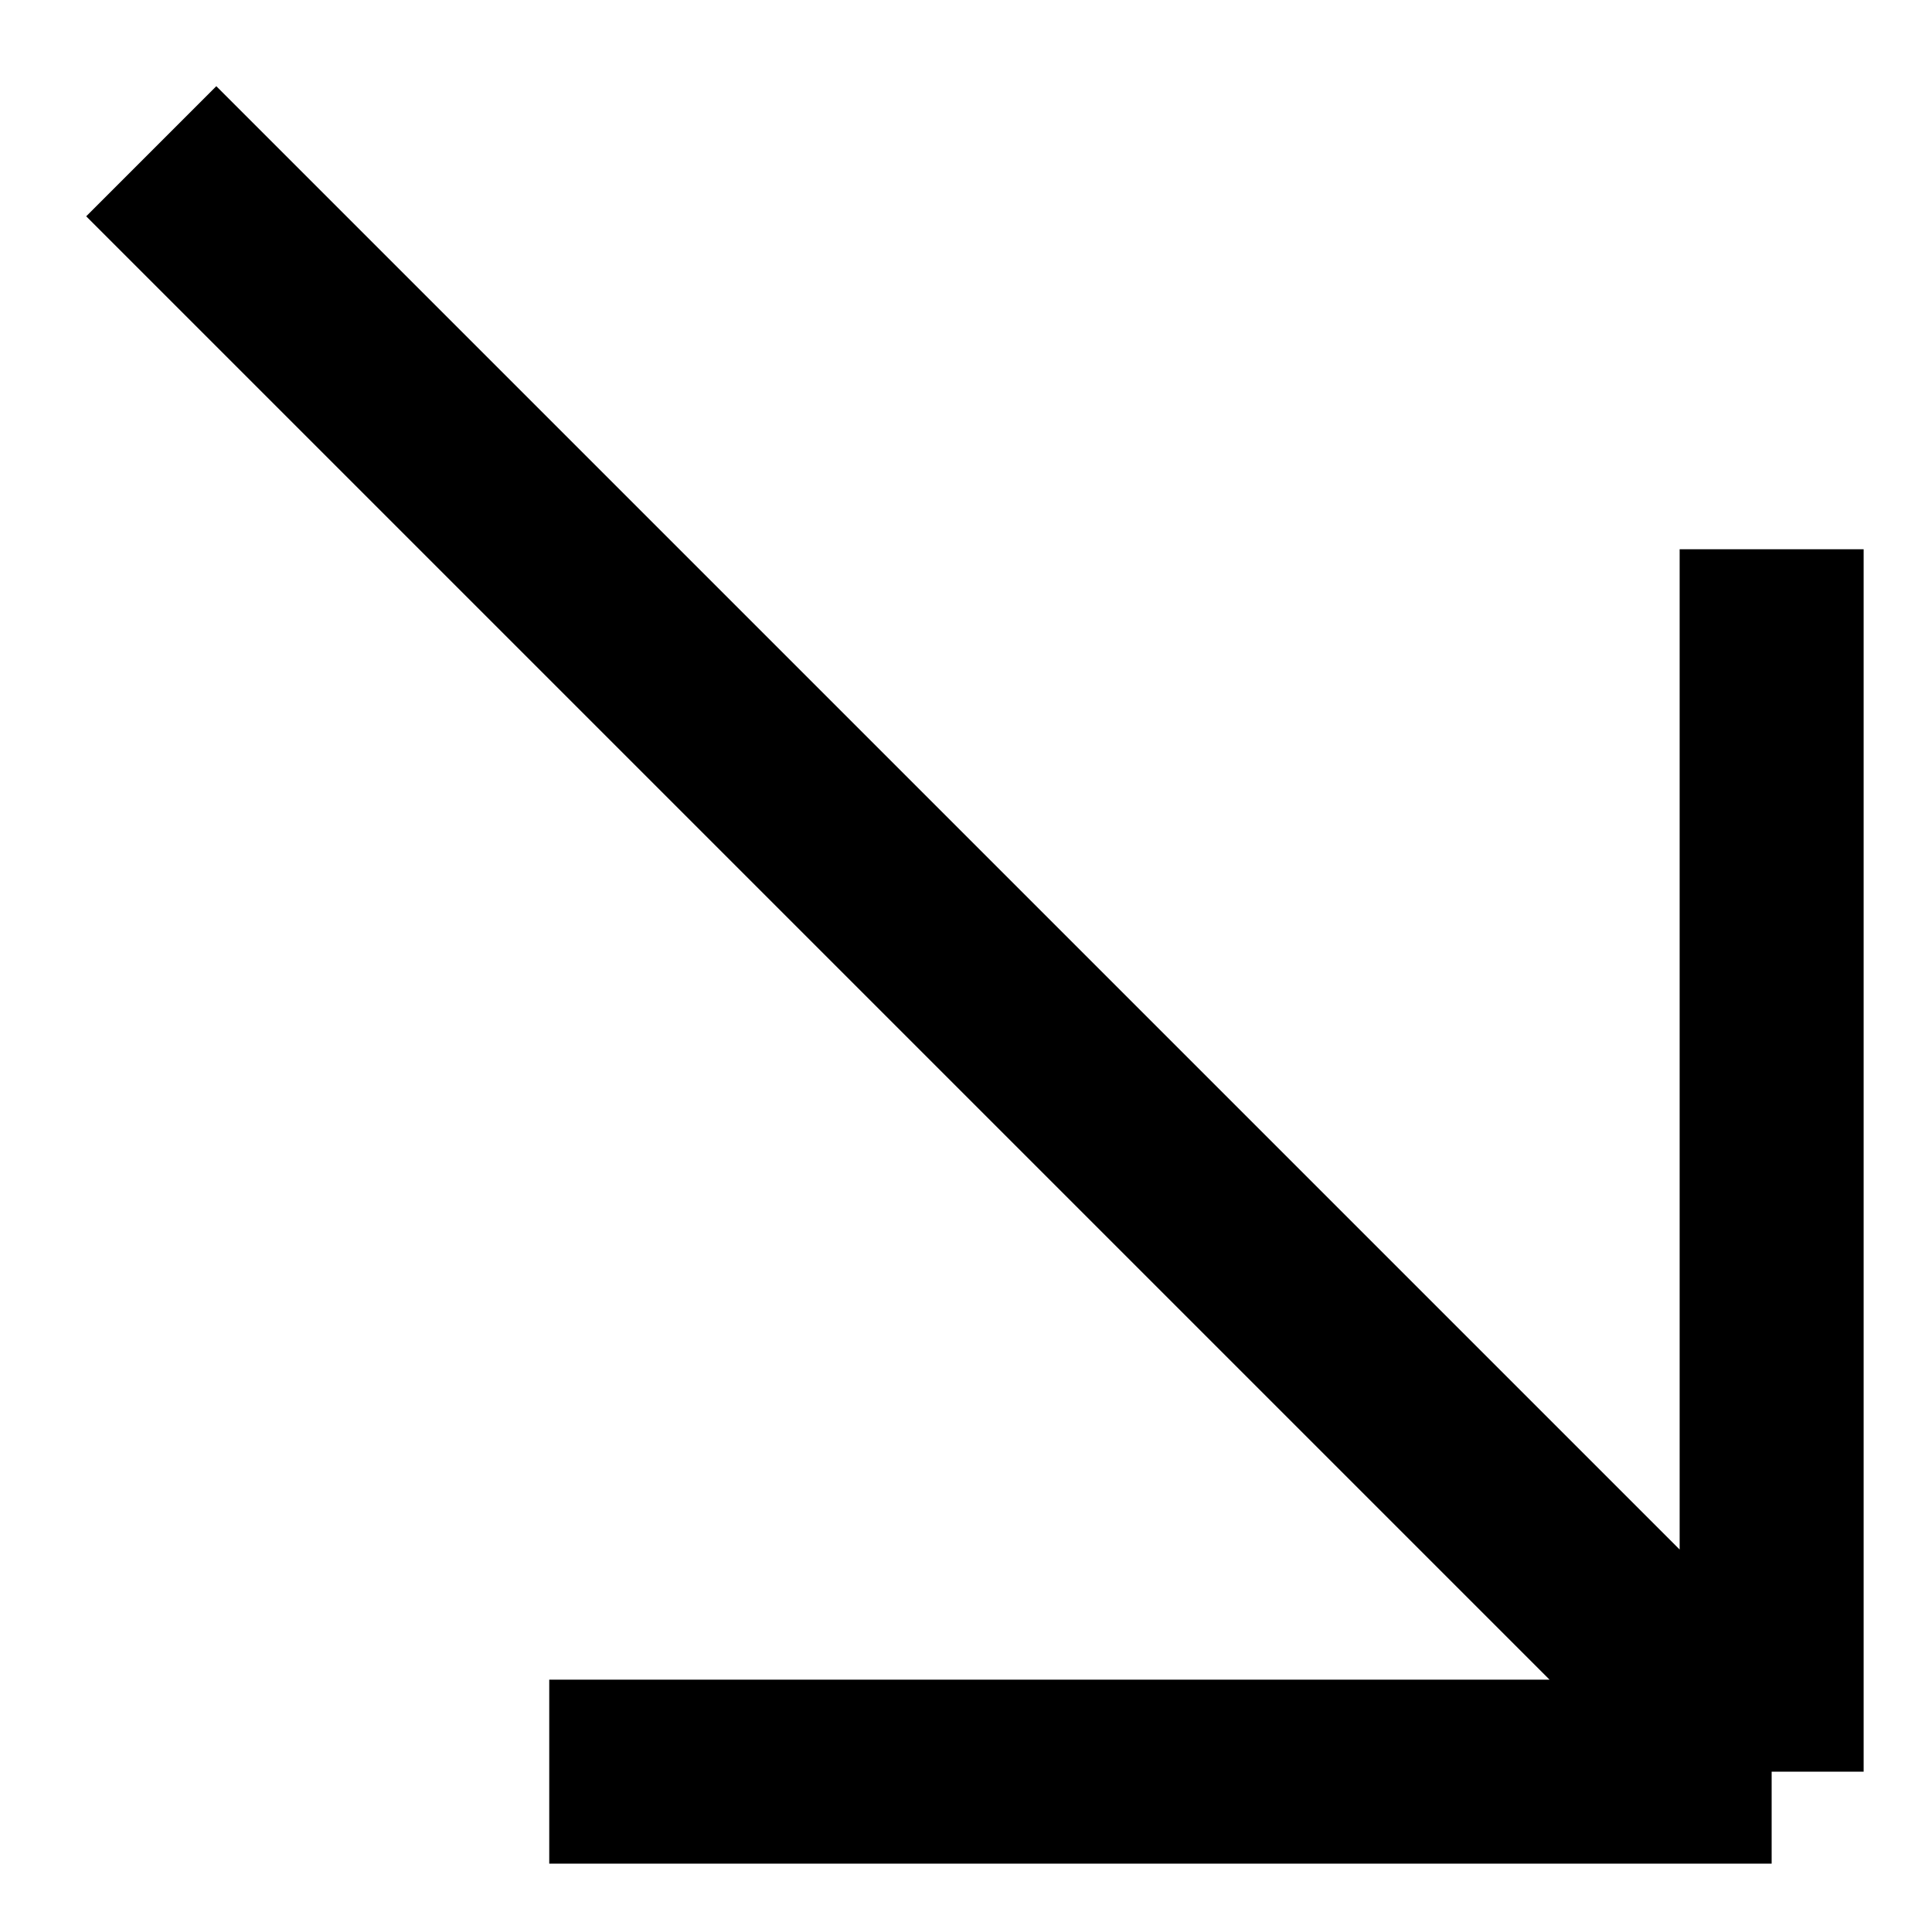 <svg width="21" height="21" viewBox="0 0 21 21" fill="none" xmlns="http://www.w3.org/2000/svg">
<path d="M1.644 1.644L19.257 19.257M19.257 19.257L19.257 5.97M19.257 19.257H5.97" stroke="black" stroke-width="2"/>
</svg>
